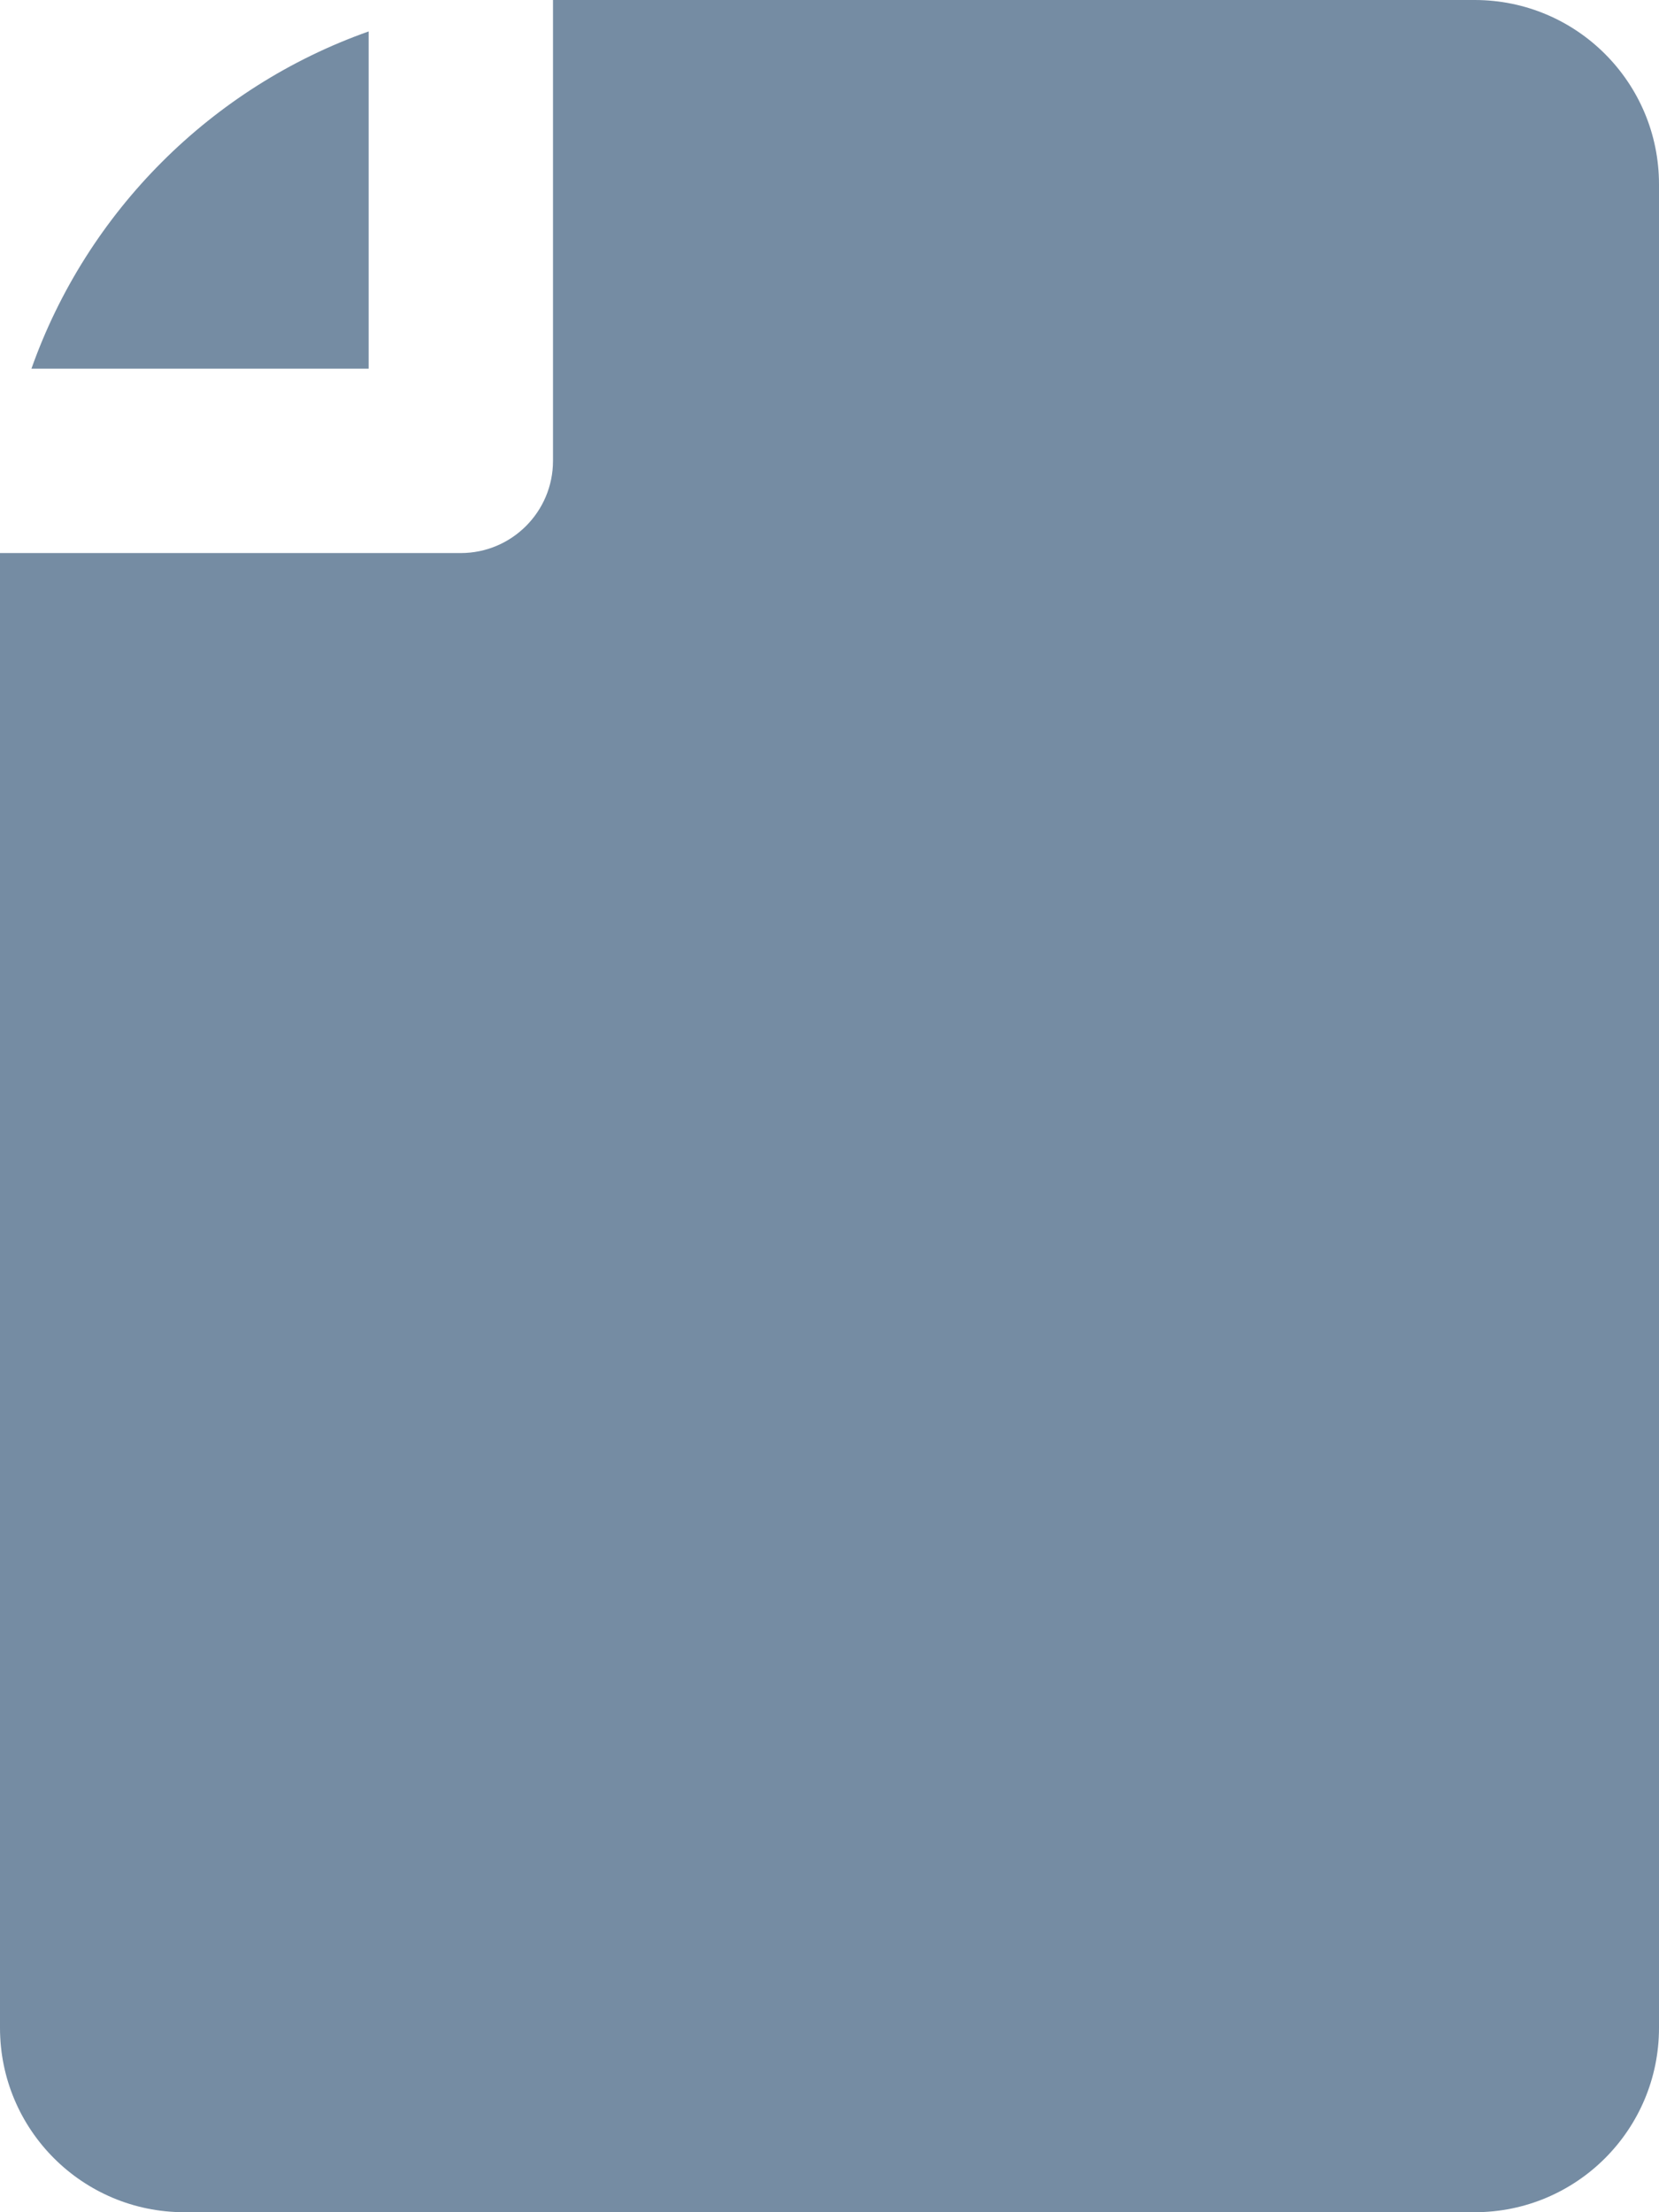 <?xml version="1.0" encoding="UTF-8"?>
<svg xmlns="http://www.w3.org/2000/svg" id="meteor-icon-kit__solid-file" viewBox="0 0 18 24" fill="none">
  <path fill-rule="evenodd" clip-rule="evenodd" d="M0 6H5C5.552 6 6 5.552 6 5V0H16C17.105 0 18 0.895 18 2V22C18 23.105 17.105 24 16 24H2C0.895 24 0 23.105 0 22V6zM0.341 4C0.944 2.295 2.295 0.944 4 0.341V4H0.341z" fill="#758CA3"></path>
</svg>
